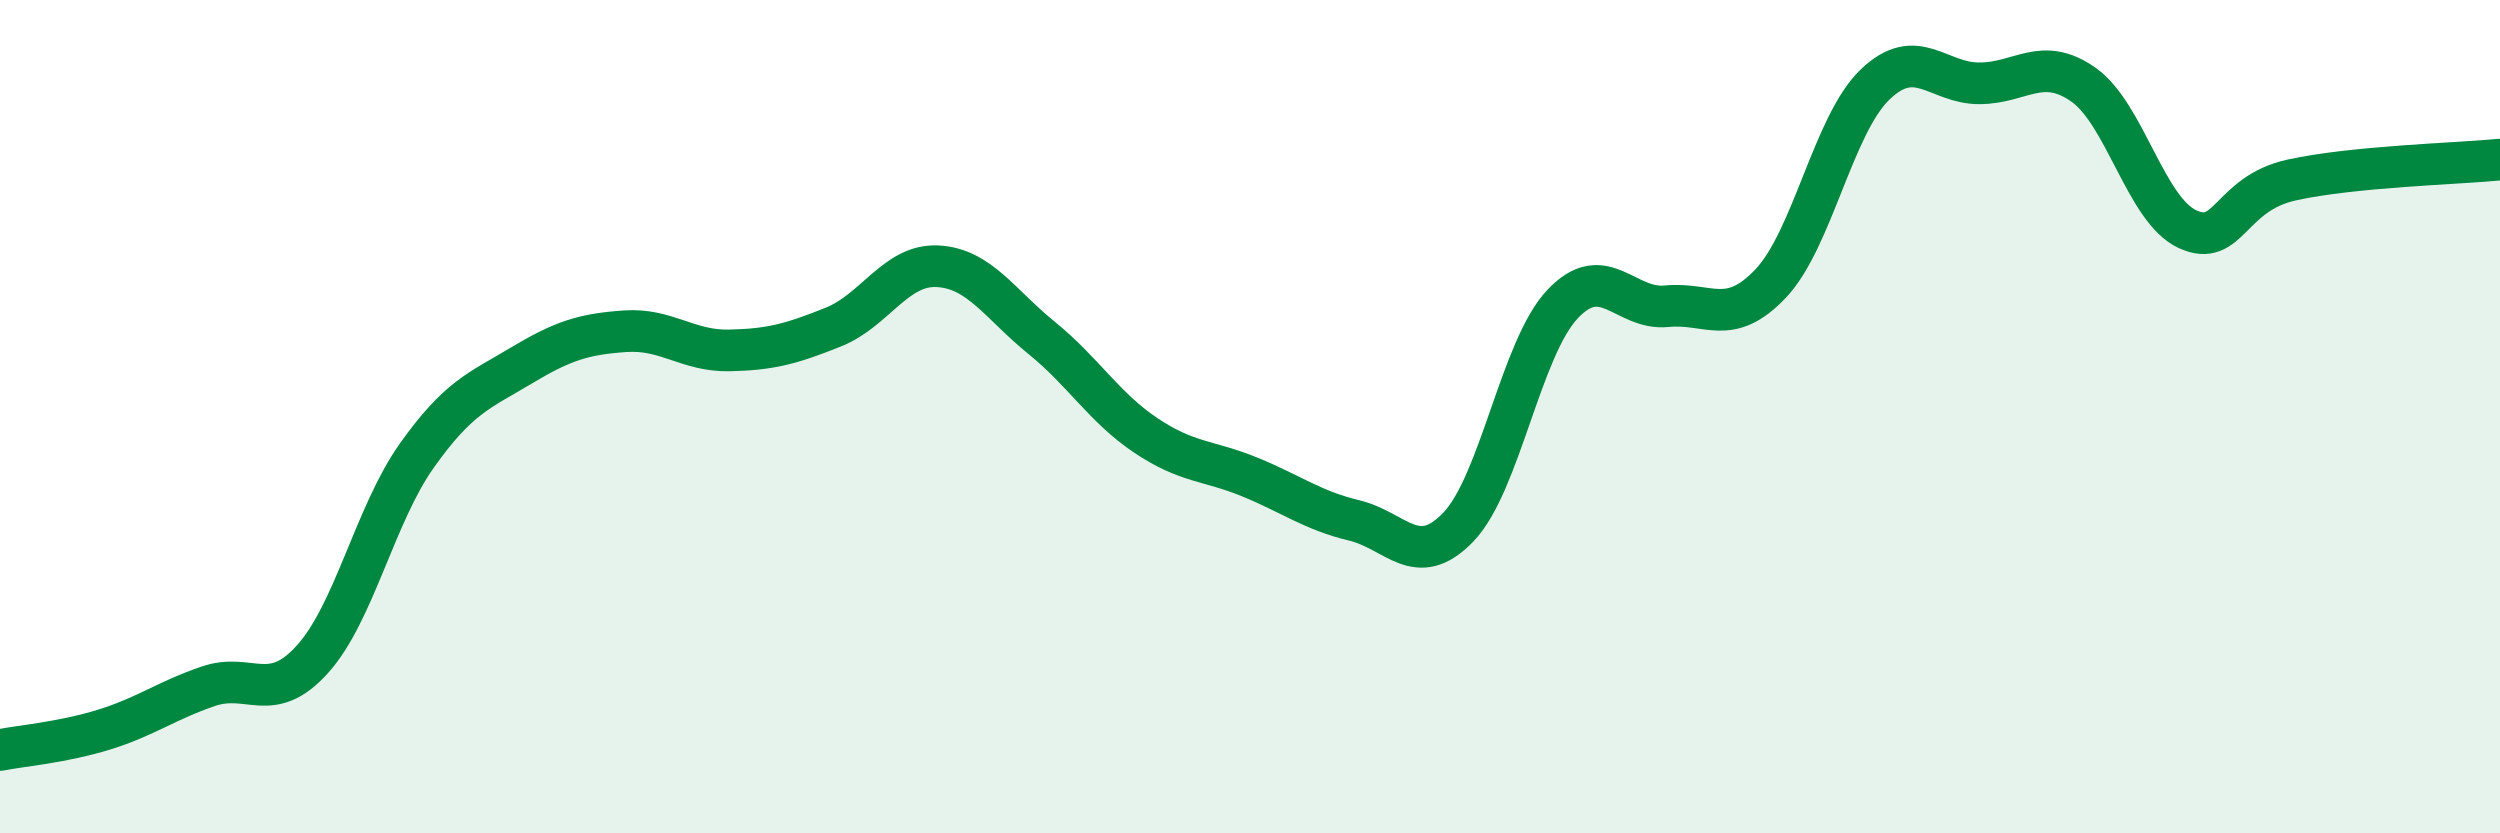 
    <svg width="60" height="20" viewBox="0 0 60 20" xmlns="http://www.w3.org/2000/svg">
      <path
        d="M 0,18 C 0.5,17.9 1.5,17.82 2.5,17.51 C 3.5,17.2 4,16.81 5,16.47 C 6,16.13 6.5,16.93 7.5,15.82 C 8.5,14.71 9,12.35 10,10.94 C 11,9.53 11.5,9.38 12.5,8.78 C 13.5,8.18 14,8.02 15,7.95 C 16,7.88 16.5,8.43 17.5,8.41 C 18.5,8.39 19,8.25 20,7.85 C 21,7.45 21.5,6.34 22.5,6.39 C 23.5,6.44 24,7.3 25,8.11 C 26,8.92 26.5,9.78 27.5,10.45 C 28.5,11.12 29,11.04 30,11.45 C 31,11.86 31.5,12.25 32.5,12.49 C 33.5,12.73 34,13.69 35,12.65 C 36,11.61 36.5,8.36 37.5,7.3 C 38.5,6.24 39,7.45 40,7.35 C 41,7.25 41.5,7.86 42.5,6.8 C 43.5,5.74 44,2.99 45,2.03 C 46,1.07 46.5,2 47.5,2 C 48.5,2 49,1.33 50,2.03 C 51,2.73 51.5,5.04 52.5,5.5 C 53.5,5.96 53.5,4.65 55,4.32 C 56.5,3.99 59,3.93 60,3.83L60 20L0 20Z"
        fill="#008740"
        opacity="0.1"
        stroke-linecap="round"
        stroke-linejoin="round"
      />
      <path
        d="M 0,18 C 0.5,17.9 1.5,17.82 2.5,17.51 C 3.5,17.2 4,16.81 5,16.47 C 6,16.13 6.5,16.93 7.5,15.82 C 8.5,14.71 9,12.35 10,10.94 C 11,9.53 11.5,9.38 12.5,8.78 C 13.5,8.18 14,8.02 15,7.95 C 16,7.88 16.5,8.43 17.5,8.41 C 18.5,8.39 19,8.25 20,7.85 C 21,7.45 21.5,6.34 22.5,6.39 C 23.5,6.44 24,7.3 25,8.11 C 26,8.92 26.5,9.78 27.5,10.45 C 28.5,11.12 29,11.04 30,11.45 C 31,11.86 31.5,12.25 32.5,12.49 C 33.5,12.73 34,13.69 35,12.65 C 36,11.61 36.5,8.36 37.5,7.3 C 38.5,6.24 39,7.45 40,7.35 C 41,7.25 41.5,7.86 42.5,6.8 C 43.5,5.74 44,2.99 45,2.03 C 46,1.07 46.5,2 47.5,2 C 48.5,2 49,1.33 50,2.03 C 51,2.73 51.5,5.04 52.5,5.5 C 53.5,5.96 53.5,4.65 55,4.32 C 56.5,3.99 59,3.93 60,3.83"
        stroke="#008740"
        stroke-width="1"
        fill="none"
        stroke-linecap="round"
        stroke-linejoin="round"
      />
    </svg>
  